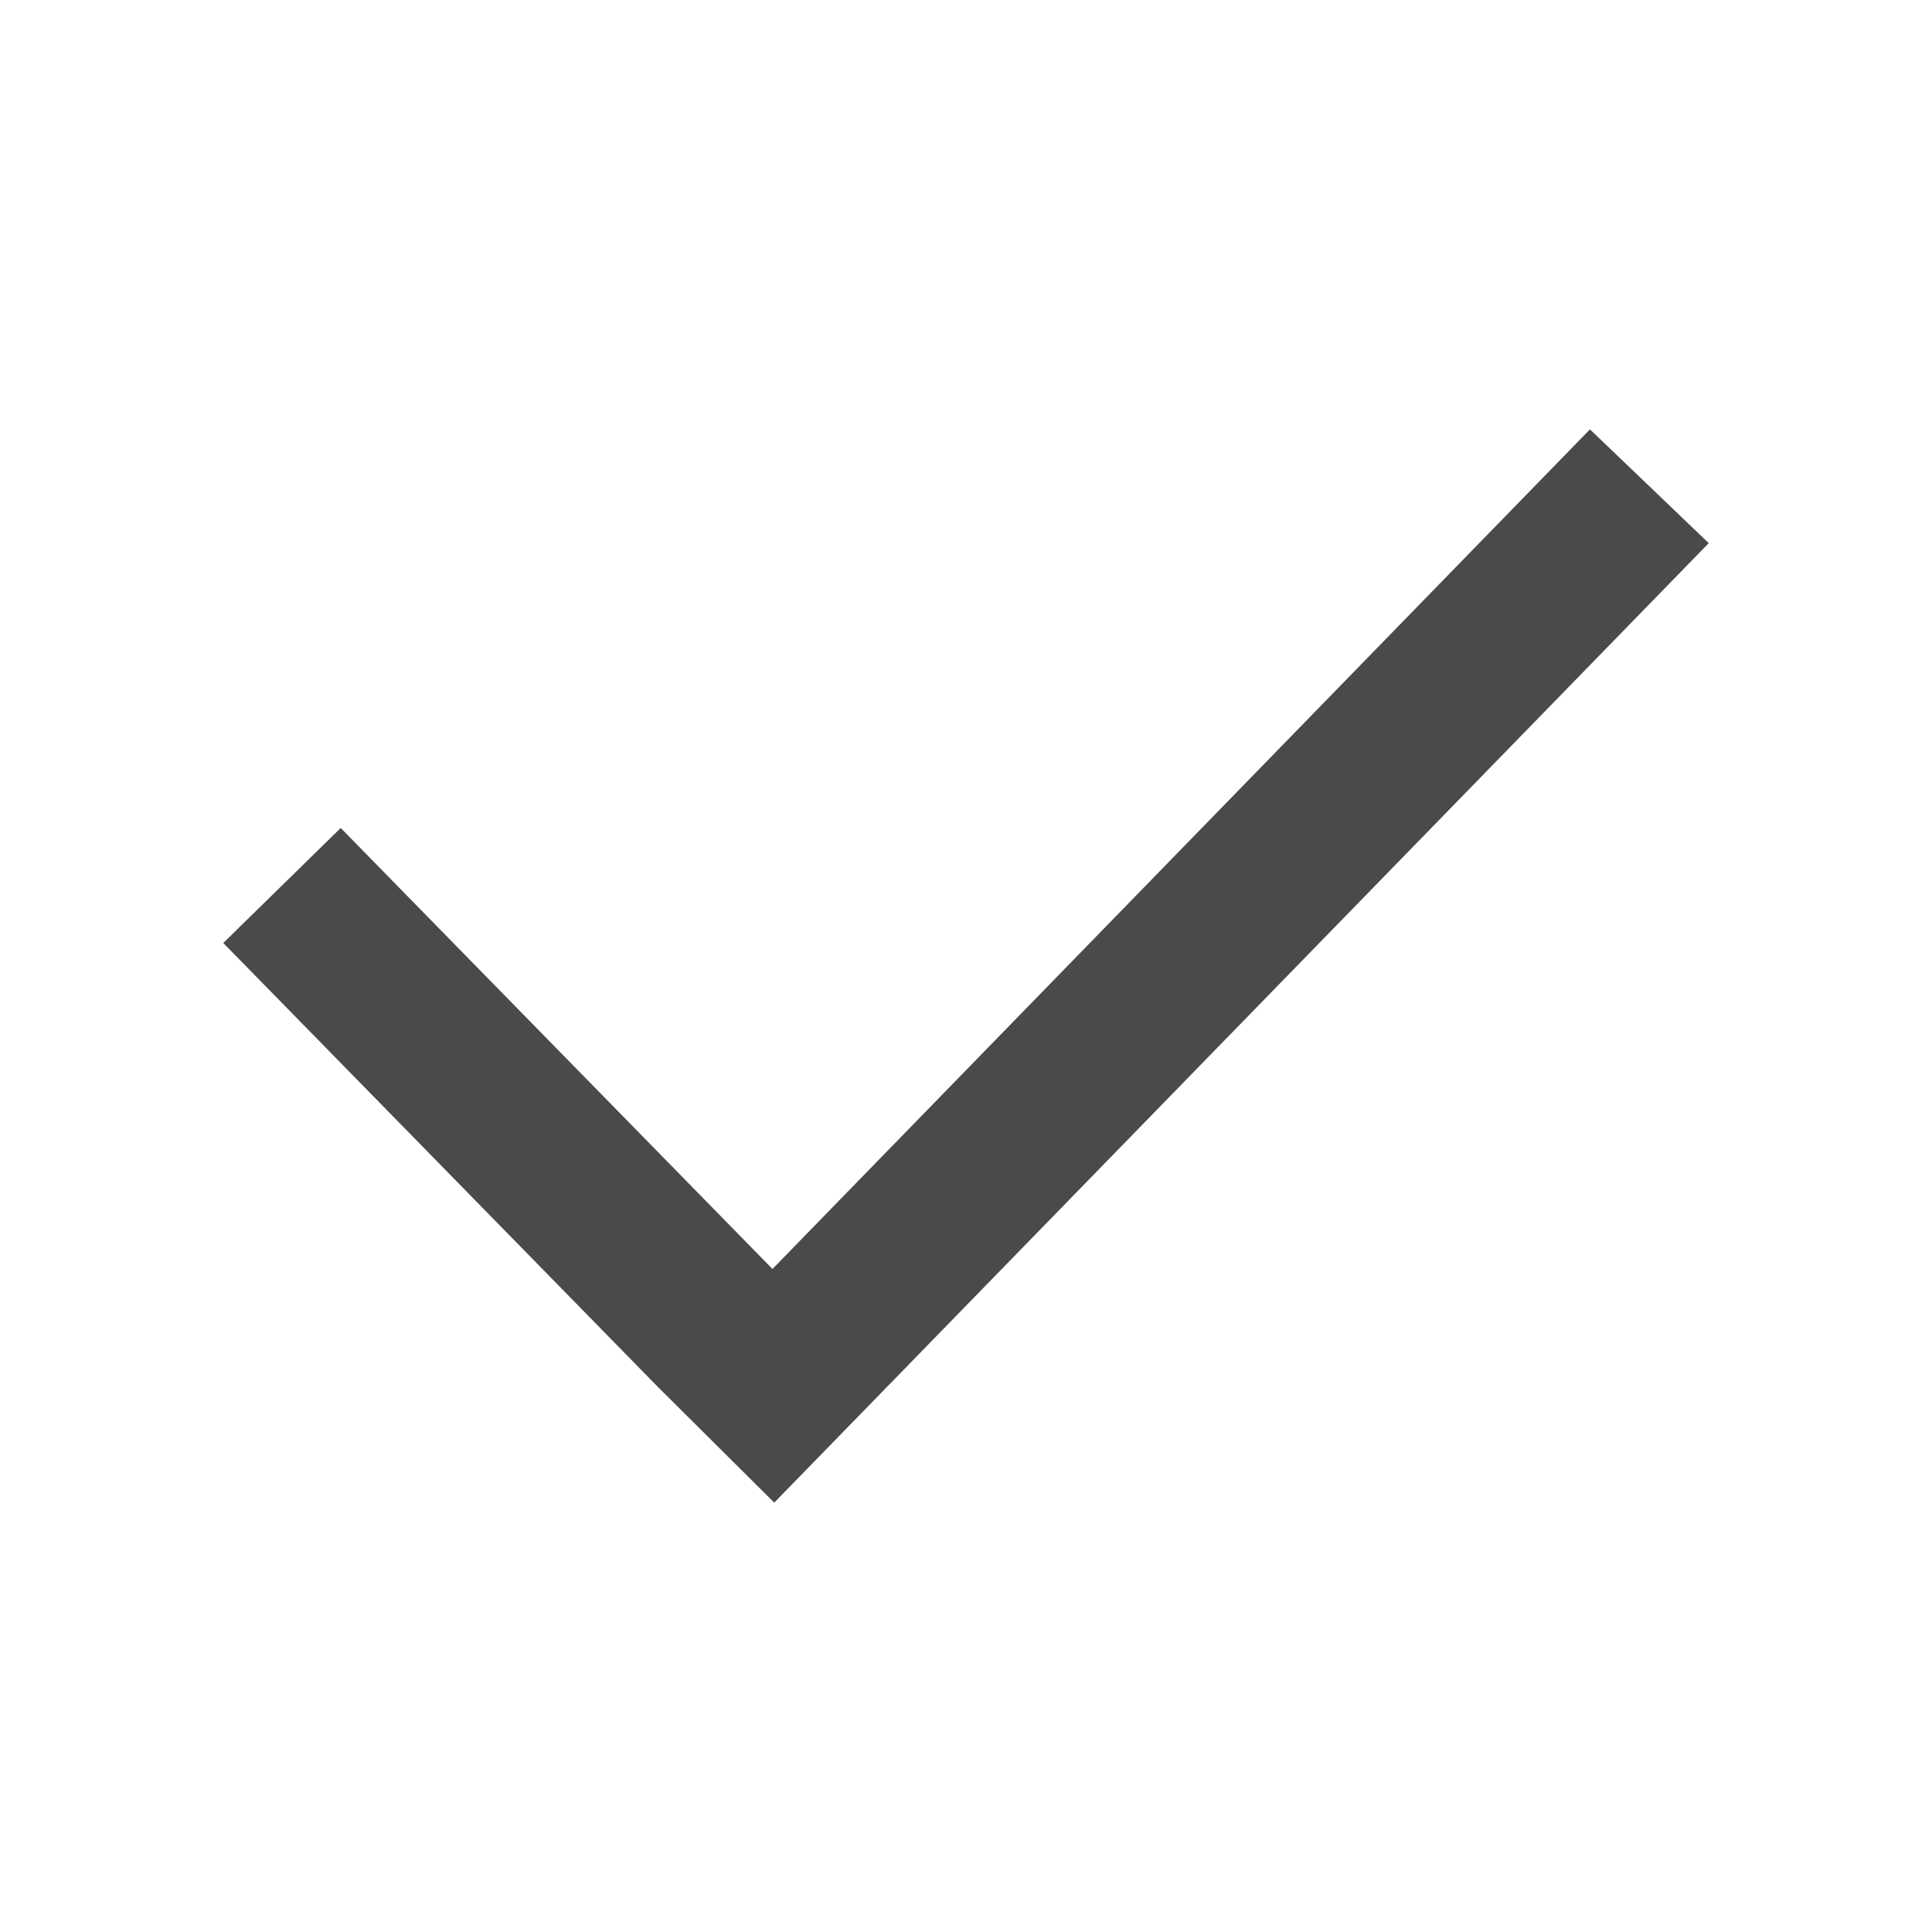 <?xml version="1.0" encoding="UTF-8"?> <svg xmlns="http://www.w3.org/2000/svg" viewBox="1950 2450 100 100" width="100" height="100"><path fill="#4a4a4a" stroke="none" fill-opacity="1" stroke-width="1" stroke-opacity="1" color="rgb(51, 51, 51)" fill-rule="evenodd" font-size-adjust="none" id="tSvgb8e6c59da9" title="Path 1" d="M 1995.93 2521.765 C 2010.101 2507.214 2024.272 2492.664 2038.444 2478.113 C 2036.394 2476.15 2034.345 2474.187 2032.296 2472.224 C 2018.191 2486.71 2004.087 2501.196 1989.983 2515.682 C 1982.533 2508.073 1975.084 2500.465 1967.635 2492.856 C 1965.609 2494.84 1963.583 2496.825 1961.557 2498.809 C 1969.053 2506.466 1976.549 2514.124 1984.045 2521.781 C 1986.054 2523.779 1988.064 2525.778 1990.074 2527.776 C 1990.043 2527.748 1990.013 2527.719 1989.983 2527.691 C 1990.013 2527.719 1990.043 2527.748 1990.074 2527.776C 1992.026 2525.772 1993.978 2523.769 1995.93 2521.765Z"></path><defs> </defs></svg> 